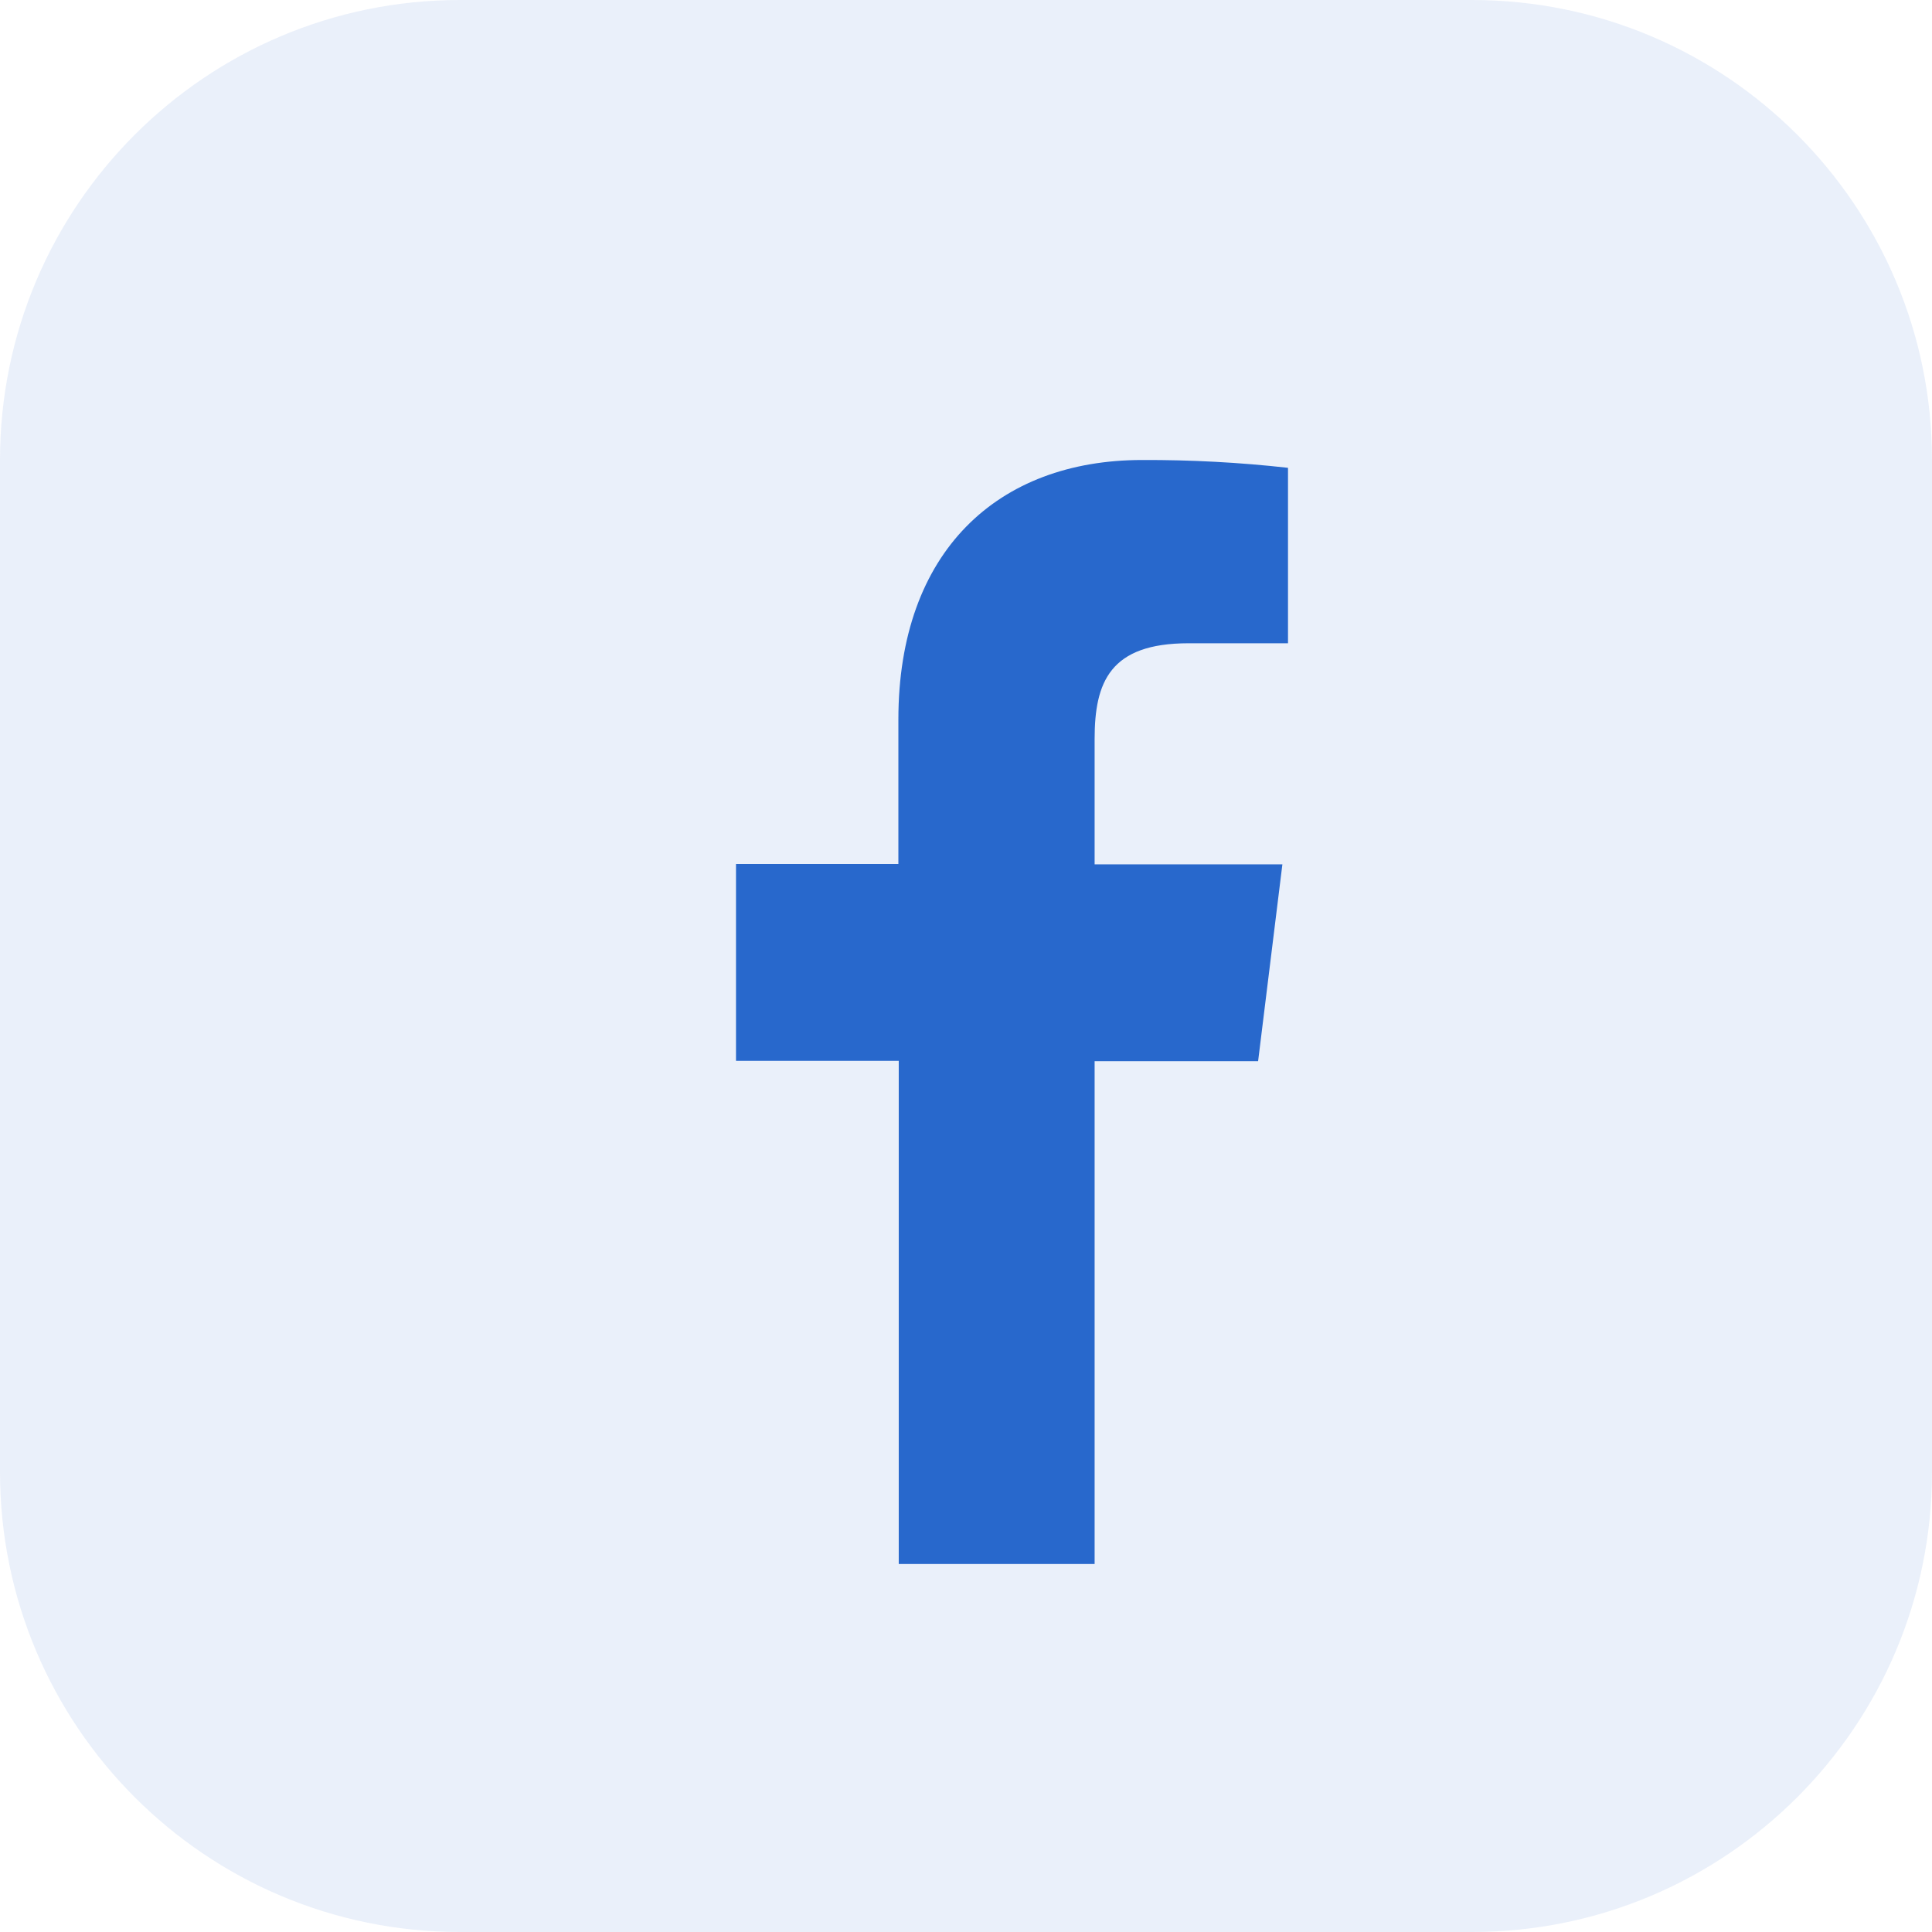 <svg width="21" height="21" viewBox="0 0 21 21" fill="none" xmlns="http://www.w3.org/2000/svg">
<path d="M5 21C2.239 21 0 18.761 0 16V5C0 2.239 2.239 0 5 0H16C18.761 0 21 2.239 21 5V16C21 18.761 18.761 21 16 21H5Z" fill="#2868CC" fill-opacity="0.1"/>
<path d="M11.898 17V11.535H13.675L13.939 9.395H11.898V8.033C11.898 7.415 12.064 6.992 12.918 6.992H14V5.085C13.473 5.026 12.944 4.998 12.415 5C10.844 5 9.765 5.995 9.765 7.821V9.391H8V11.531H9.769V17H11.898Z" fill="#2868CC"/>
</svg>
